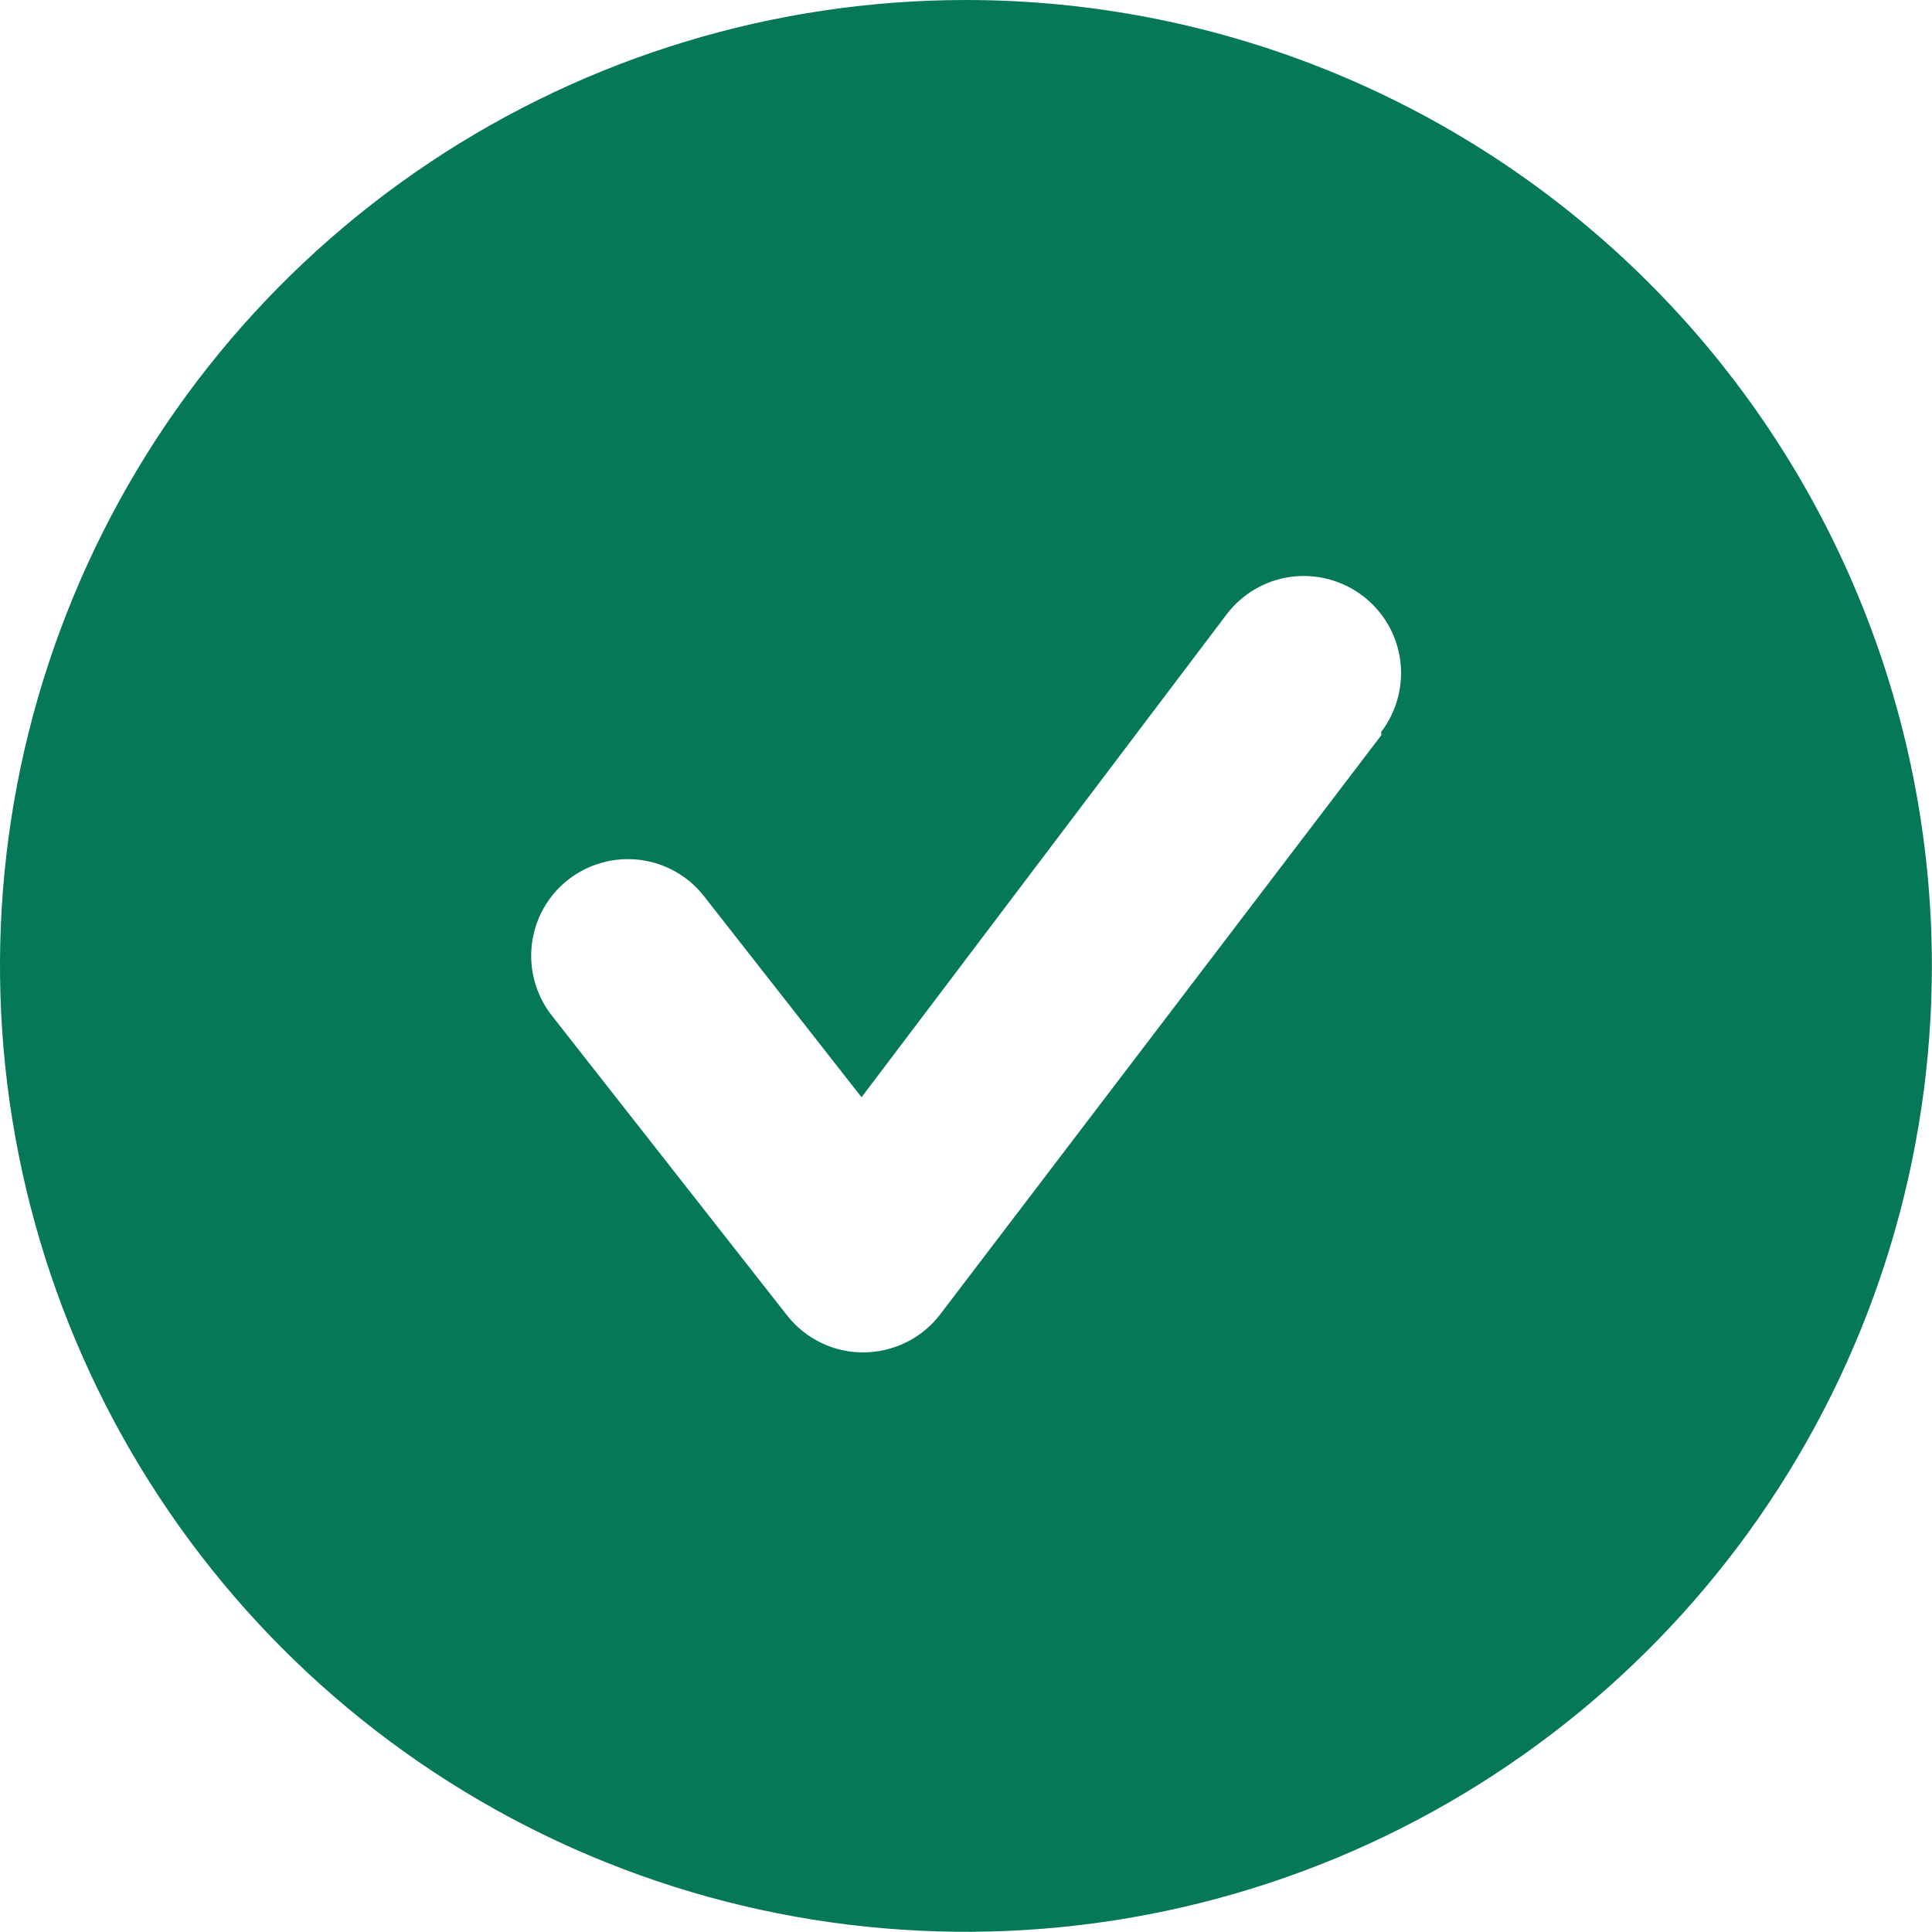 <?xml version="1.0" encoding="utf-8"?>
<svg xmlns="http://www.w3.org/2000/svg" fill="none" height="16" viewBox="0 0 16 16" width="16">
  <clipPath id="a">
    <path d="m0 0h16v16h-16z"/>
  </clipPath>
  <g clip-path="url(#a)">
    <path d="m8 0c-1.582 0-3.129.469-4.445 1.348-1.316.879-2.341 2.128-2.946 3.59-.606 1.462-.764 3.07-.455 4.622.309 1.552 1.071 2.977 2.189 4.096 1.119 1.119 2.544 1.881 4.096 2.189s3.16.15 4.622-.455c1.462-.606 2.711-1.631 3.59-2.946.879-1.316 1.348-2.862 1.348-4.445 0-1.051-.207-2.091-.609-3.061-.402-.971-.991-1.853-1.734-2.595-.743-.743-1.625-1.332-2.595-1.734-.971-.402-2.011-.609-3.062-.609zm3.44 6.088-3.656 4.8c-.075.097-.17.175-.28.229-.11.054-.23.082-.352.083-.122.001-.242-.026-.351-.079-.11-.053-.206-.13-.281-.225l-1.952-2.488c-.065-.083-.112-.178-.14-.279s-.036-.207-.023-.312c.013-.104.046-.205.098-.297.052-.091.121-.172.204-.236.168-.13.38-.189.591-.163.104.013.205.046.297.098.091.052.172.121.236.204l1.304 1.664 3.024-4c.064-.084.144-.155.235-.208.091-.053.192-.088.297-.102.105-.014.211-.007.313.02.102.027.198.074.282.138.084.064.155.144.208.235.053.091.088.192.102.297.014.105.007.211-.02.313-.027.102-.074.198-.138.282z" fill="#047857"/>
  </g>
</svg>